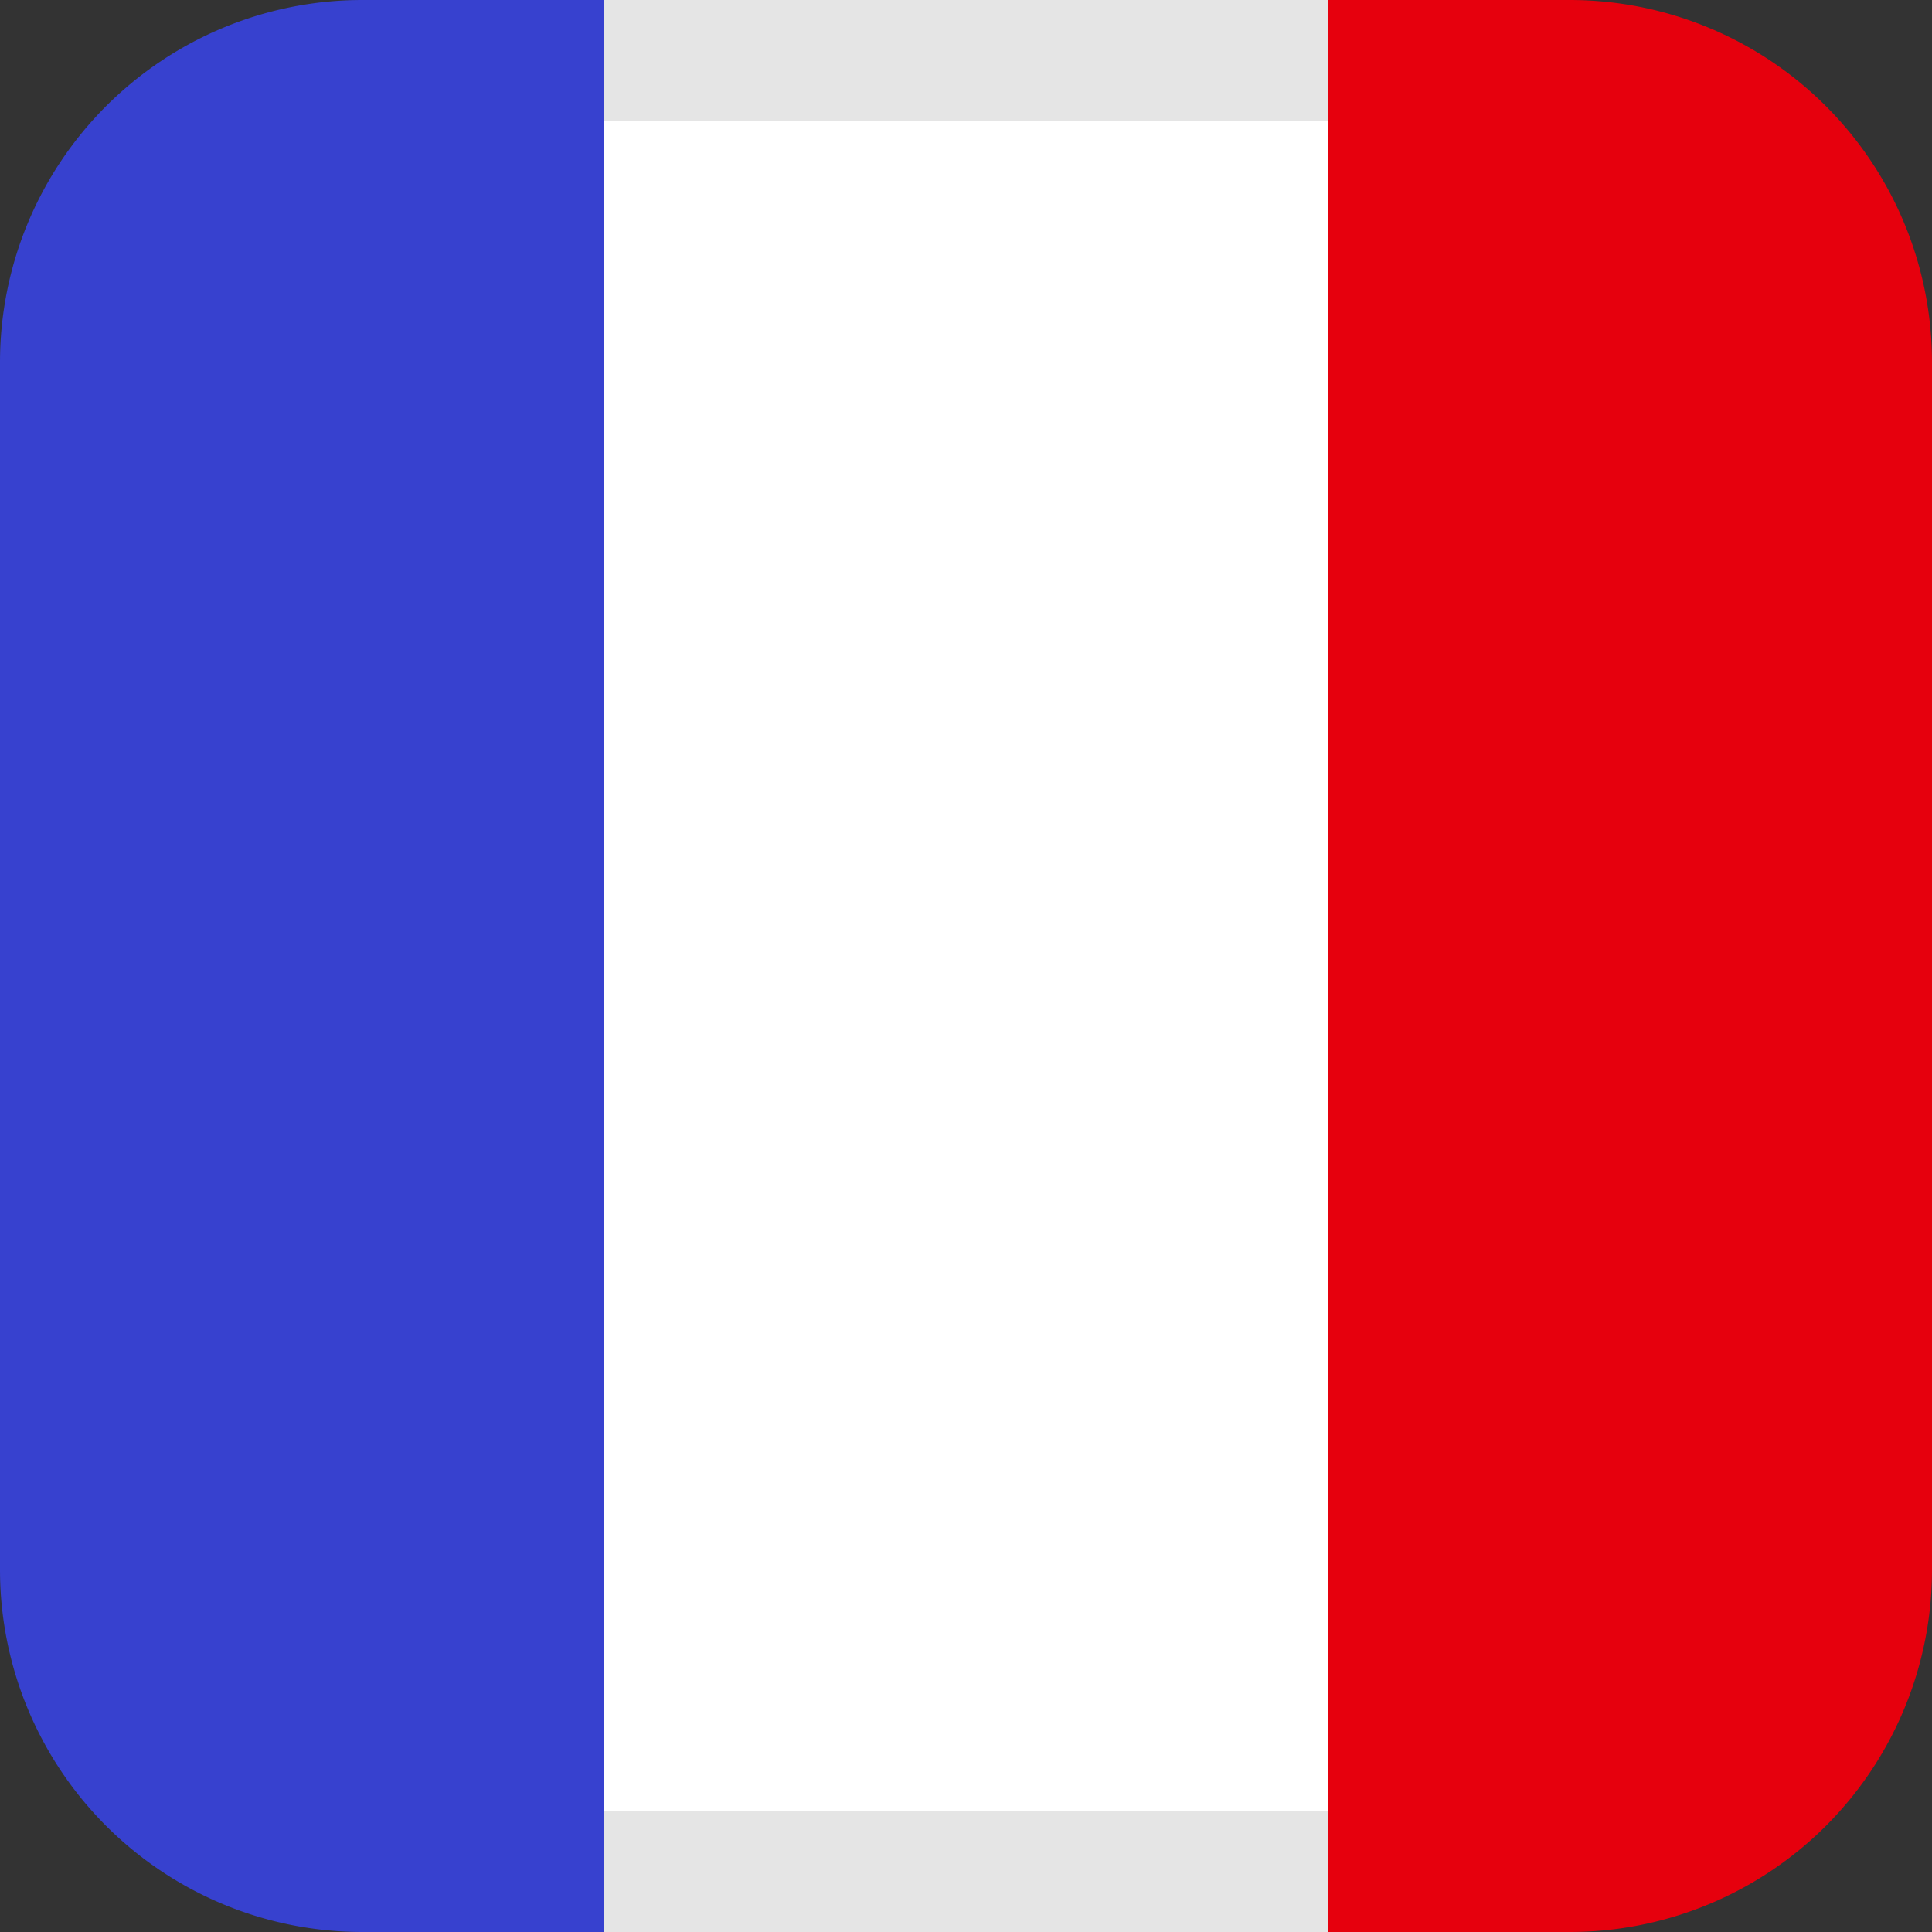 <svg xmlns="http://www.w3.org/2000/svg" width="16" height="16" viewBox="0 0 16 16">
    <rect x="0" y="0" width="16" height="16" fill="#333333" stroke="none"/>
    <g fill="none">
        <path fill="#FFF" stroke="#E5E5E5" d="M4.5.5v15h7V.5h-7z"></path>
        <path fill="#E6000D" d="M13 0h-2v16h2a3 3 0 003-3V3a3 3 0 00-3-3z"></path>
        <path fill="#3741CF" d="M3 0h2v16H3a3 3 0 01-3-3V3a3 3 0 013-3z"></path>
    </g>
</svg>